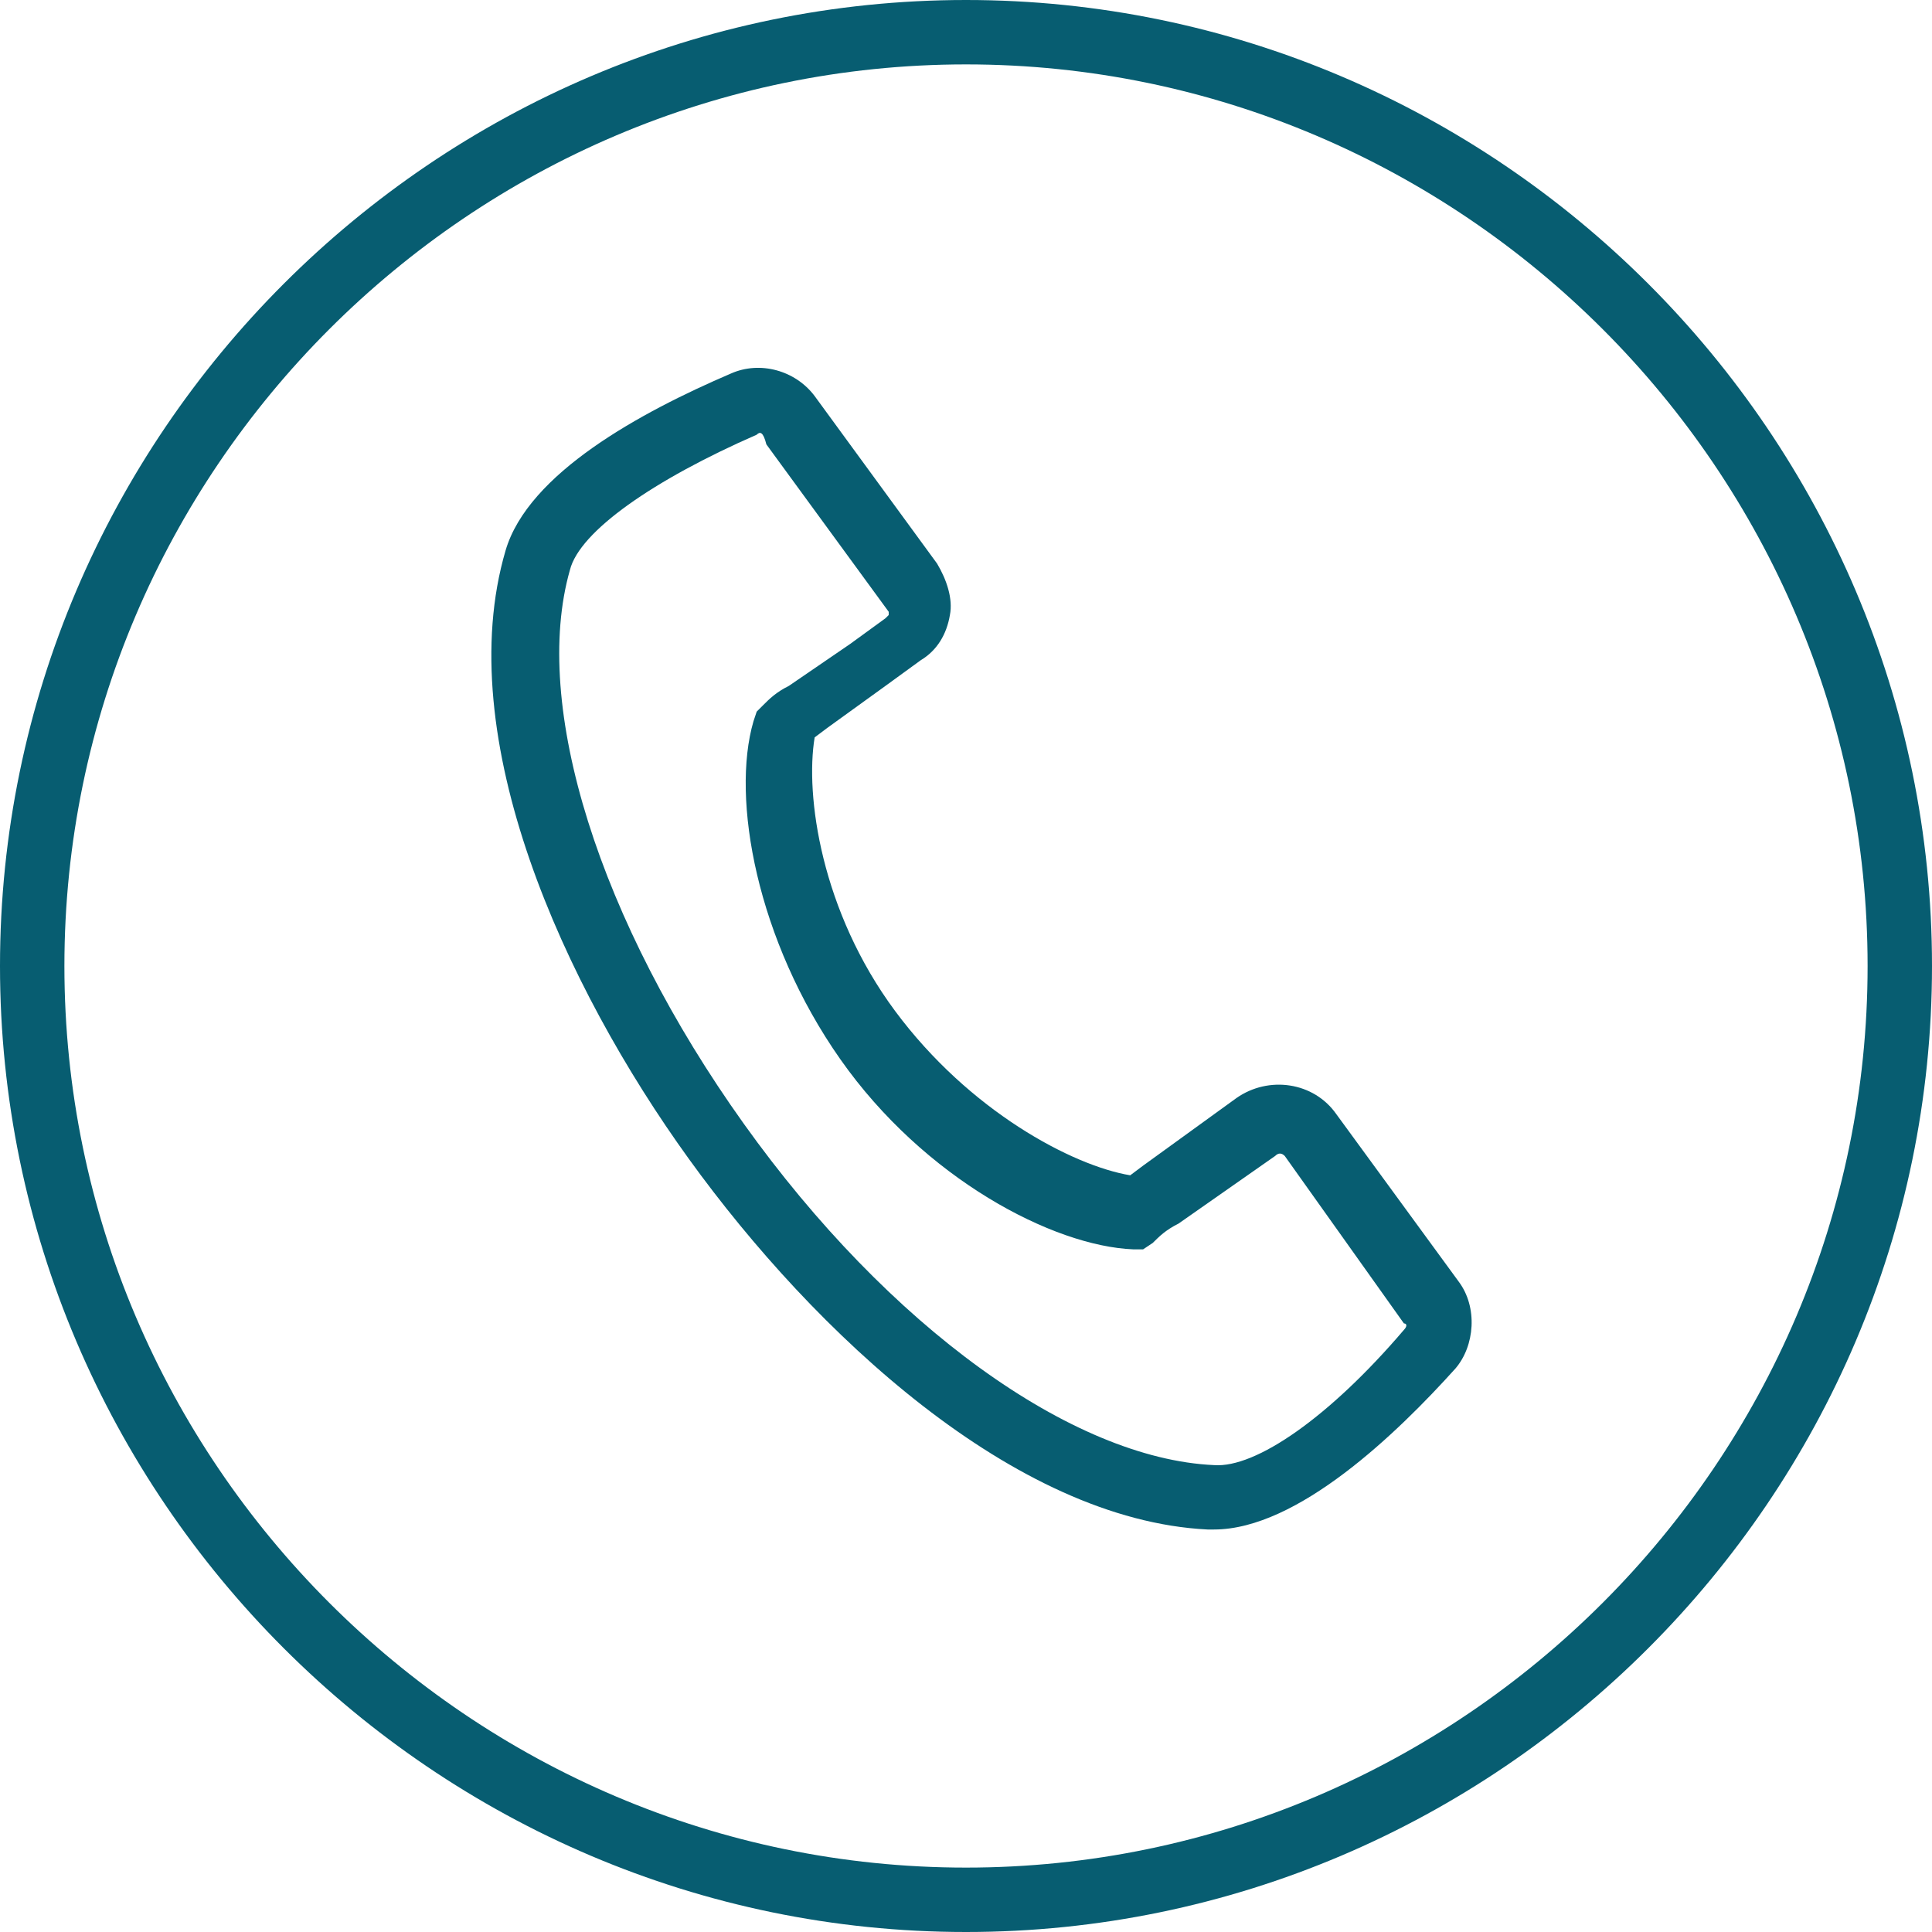 <?xml version="1.0" encoding="utf-8"?>
<!-- Generator: Adobe Illustrator 24.0.1, SVG Export Plug-In . SVG Version: 6.00 Build 0)  -->
<svg version="1.1" id="Layer_1" xmlns="http://www.w3.org/2000/svg" xmlns:xlink="http://www.w3.org/1999/xlink" x="0px" y="0px"
	 viewBox="0 0 60 60" style="enable-background:new 0 0 60 60;" xml:space="preserve">
<style type="text/css">
	.st0{display:none;}
	.st1{display:inline;}
	.st2{opacity:0.4;fill:#FFC6C6;enable-background:new    ;}
	.st3{fill:#075D71;}
</style>
<g id="Grid" class="st0">
	<g class="st1">
		<g>
			<g>
				<g>
					<rect x="-274.4" y="-1573" class="st2" width="60" height="60"/>
				</g>
			</g>
			<g>
				<g>
					<rect x="-164.4" y="-1573" class="st2" width="60" height="60"/>
				</g>
			</g>
			<g>
				<g>
					<rect x="-54.4" y="-1573" class="st2" width="60" height="60"/>
				</g>
			</g>
			<g>
				<g>
					<rect x="55.6" y="-1573" class="st2" width="60" height="60"/>
				</g>
			</g>
			<g>
				<g>
					<rect x="165.6" y="-1573" class="st2" width="60" height="60"/>
				</g>
			</g>
		</g>
		<g>
			<g>
				<g>
					<rect x="-274.4" y="-1463" class="st2" width="60" height="60"/>
				</g>
			</g>
			<g>
				<g>
					<rect x="-164.4" y="-1463" class="st2" width="60" height="60"/>
				</g>
			</g>
			<g>
				<g>
					<rect x="-54.4" y="-1463" class="st2" width="60" height="60"/>
				</g>
			</g>
			<g>
				<g>
					<rect x="55.6" y="-1463" class="st2" width="60" height="60"/>
				</g>
			</g>
			<g>
				<g>
					<rect x="165.6" y="-1463" class="st2" width="60" height="60"/>
				</g>
			</g>
		</g>
		<g>
			<g>
				<g>
					<rect x="-274.4" y="-1353" class="st2" width="60" height="60"/>
				</g>
			</g>
			<g>
				<g>
					<rect x="-164.4" y="-1353" class="st2" width="60" height="60"/>
				</g>
			</g>
			<g>
				<g>
					<rect x="-54.4" y="-1353" class="st2" width="60" height="60"/>
				</g>
			</g>
			<g>
				<g>
					<rect x="55.6" y="-1353" class="st2" width="60" height="60"/>
				</g>
			</g>
			<g>
				<g>
					<rect x="165.6" y="-1353" class="st2" width="60" height="60"/>
				</g>
			</g>
		</g>
		<g>
			<g>
				<g>
					<rect x="-274.4" y="-1243" class="st2" width="60" height="60"/>
				</g>
			</g>
			<g>
				<g>
					<rect x="-164.4" y="-1243" class="st2" width="60" height="60"/>
				</g>
			</g>
			<g>
				<g>
					<rect x="-54.4" y="-1243" class="st2" width="60" height="60"/>
				</g>
			</g>
			<g>
				<g>
					<rect x="55.6" y="-1243" class="st2" width="60" height="60"/>
				</g>
			</g>
			<g>
				<g>
					<rect x="165.6" y="-1243" class="st2" width="60" height="60"/>
				</g>
			</g>
		</g>
		<g>
			<g>
				<g>
					<rect x="-274.4" y="-1133" class="st2" width="60" height="60"/>
				</g>
			</g>
			<g>
				<g>
					<rect x="-164.4" y="-1133" class="st2" width="60" height="60"/>
				</g>
			</g>
			<g>
				<g>
					<rect x="-54.4" y="-1133" class="st2" width="60" height="60"/>
				</g>
			</g>
			<g>
				<g>
					<rect x="55.6" y="-1133" class="st2" width="60" height="60"/>
				</g>
			</g>
			<g>
				<g>
					<rect x="165.6" y="-1133" class="st2" width="60" height="60"/>
				</g>
			</g>
		</g>
		<g>
			<g>
				<g>
					<rect x="-274.4" y="-1023" class="st2" width="60" height="60"/>
				</g>
			</g>
			<g>
				<g>
					<rect x="-164.4" y="-1023" class="st2" width="60" height="60"/>
				</g>
			</g>
			<g>
				<g>
					<rect x="-54.4" y="-1023" class="st2" width="60" height="60"/>
				</g>
			</g>
			<g>
				<g>
					<rect x="55.6" y="-1023" class="st2" width="60" height="60"/>
				</g>
			</g>
			<g>
				<g>
					<rect x="165.6" y="-1023" class="st2" width="60" height="60"/>
				</g>
			</g>
		</g>
		<g>
			<g>
				<g>
					<rect x="-274.4" y="-913" class="st2" width="60" height="60"/>
				</g>
			</g>
			<g>
				<g>
					<rect x="-164.4" y="-913" class="st2" width="60" height="60"/>
				</g>
			</g>
			<g>
				<g>
					<rect x="-54.4" y="-913" class="st2" width="60" height="60"/>
				</g>
			</g>
			<g>
				<g>
					<rect x="55.6" y="-913" class="st2" width="60" height="60"/>
				</g>
			</g>
			<g>
				<g>
					<rect x="165.6" y="-913" class="st2" width="60" height="60"/>
				</g>
			</g>
		</g>
		<g>
			<g>
				<g>
					<rect x="-274.4" y="-803" class="st2" width="60" height="60"/>
				</g>
			</g>
			<g>
				<g>
					<rect x="-164.4" y="-803" class="st2" width="60" height="60"/>
				</g>
			</g>
			<g>
				<g>
					<rect x="-54.4" y="-803" class="st2" width="60" height="60"/>
				</g>
			</g>
			<g>
				<g>
					<rect x="55.6" y="-803" class="st2" width="60" height="60"/>
				</g>
			</g>
			<g>
				<g>
					<rect x="165.6" y="-803" class="st2" width="60" height="60"/>
				</g>
			</g>
		</g>
	</g>
</g>
<g id="Icons_-_60px">
	<g>
		<g>
			<g>
				<path class="st3" d="M30,60C13.5,60,0,46.5,0,30S13.5,0,30,0s30,13.5,30,30S46.5,60,30,60z M30,2C14.6,2,2,14.6,2,30
					s12.6,28,28,28s28-12.6,28-28S45.4,2,30,2z"/>
			</g>
		</g>
		<g>
			<path class="st3" d="M37.7,47.5h-0.2c-6-0.3-12.2-6.1-16.1-11.5S14,22.9,15.7,17.1c0.7-2.4,4.2-4.3,7-5.5l0,0
				c0.9-0.4,2-0.1,2.6,0.7l3.8,5.2c0.3,0.5,0.5,1.1,0.4,1.6c-0.1,0.6-0.4,1.1-0.9,1.4l-1.1,0.8l-1.8,1.3l-0.4,0.3
				c-0.3,1.8,0.2,5.4,2.5,8.5s5.5,4.8,7.3,5.1l0.4-0.3l2.9-2.1c1-0.7,2.4-0.5,3.1,0.5l0,0l3.8,5.2c0.6,0.8,0.5,2-0.1,2.7
				C43.4,44.5,40.3,47.5,37.7,47.5z M23.5,13.5c-3.2,1.4-5.5,3-5.8,4.2c-1.2,4.2,0.9,10.9,5.4,17.2s10.2,10.4,14.6,10.6
				c1.3,0.1,3.6-1.5,5.9-4.2c0.1-0.1,0.1-0.2,0-0.2l-3.7-5.2c-0.1-0.1-0.2-0.1-0.3,0l0,0l-3,2.1c-0.4,0.2-0.6,0.4-0.8,0.6l-0.3,0.2
				h-0.3c-2.5-0.1-6.5-2.2-9.1-5.9s-3.4-8.1-2.7-10.5l0.1-0.3l0.2-0.2c0.2-0.2,0.4-0.4,0.8-0.6l1.9-1.3l1.1-0.8l0.1-0.1V19l-3.8-5.2
				C23.7,13.4,23.6,13.4,23.5,13.5z"/>
		</g>
	</g>
</g>
</svg>
